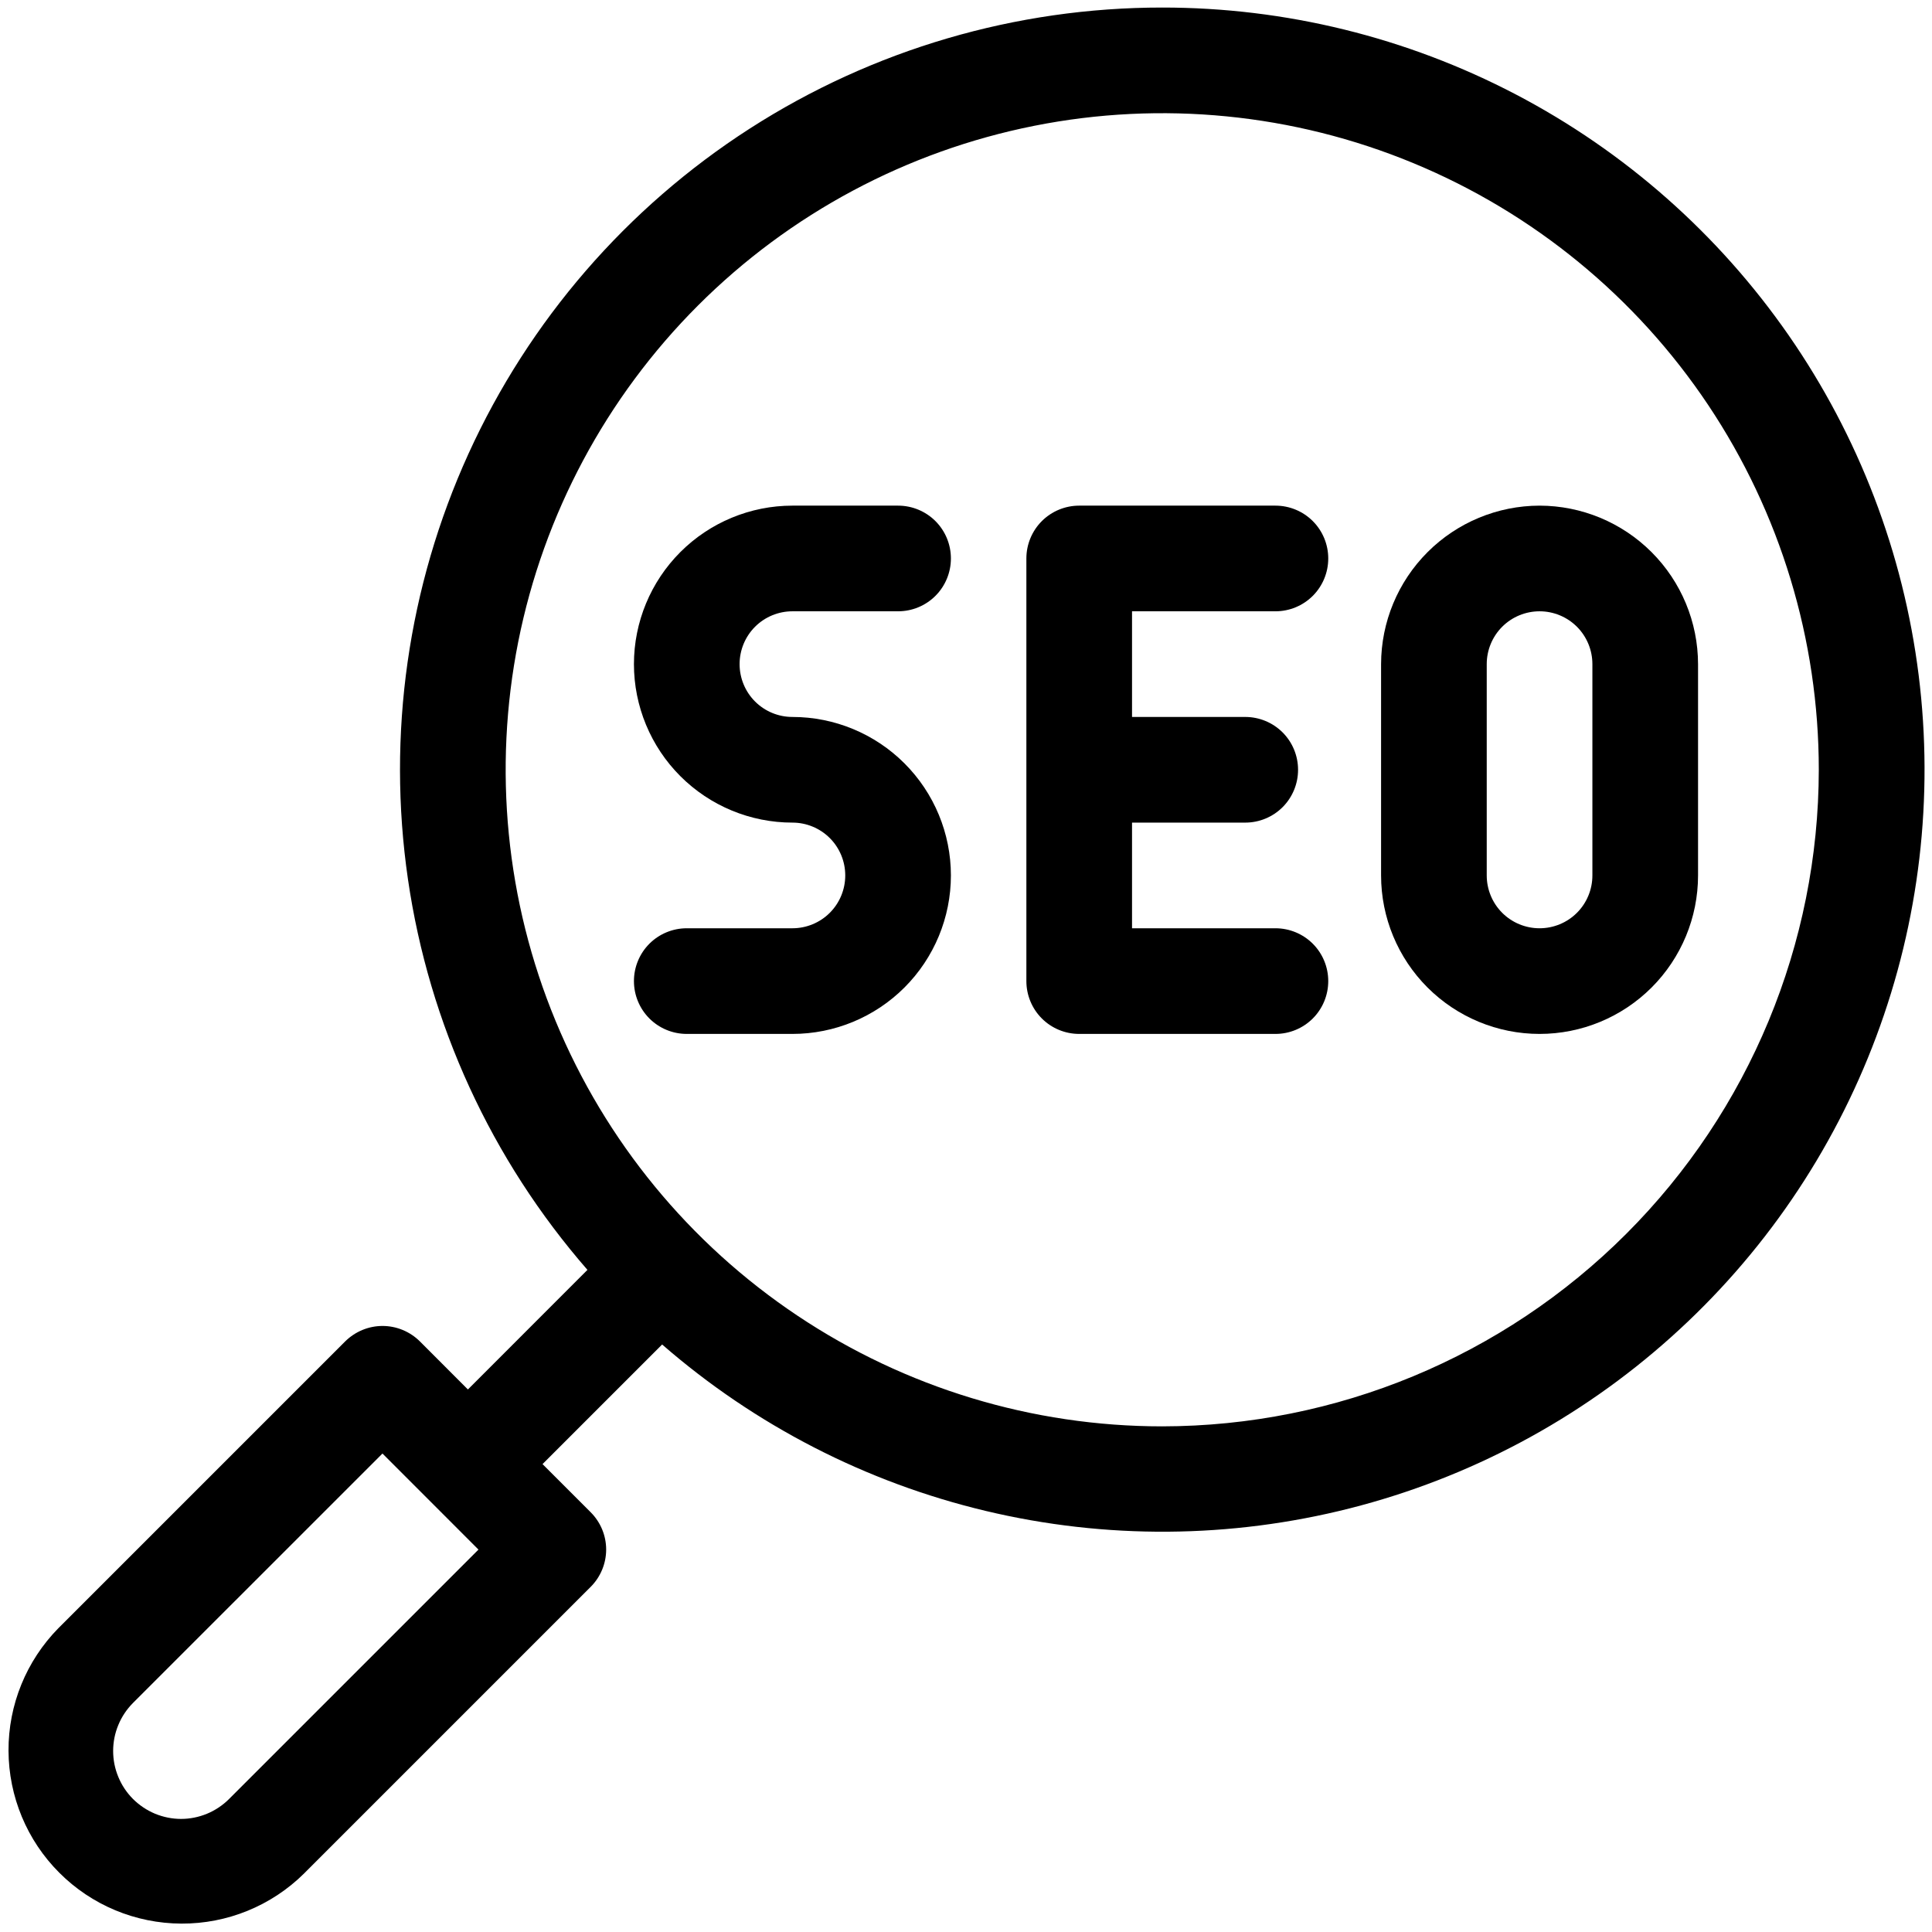 <svg width="32" height="32" viewBox="0 0 32 32" fill="none" xmlns="http://www.w3.org/2000/svg">
<g clip-path="url(#clip0_4768_2283)">
<path d="M25.5 8.375C24.804 8.376 24.137 8.653 23.645 9.145C23.153 9.637 22.876 10.304 22.875 11V14.5C22.875 15.196 23.152 15.864 23.644 16.356C24.136 16.848 24.804 17.125 25.5 17.125C26.196 17.125 26.864 16.848 27.356 16.356C27.848 15.864 28.125 15.196 28.125 14.5V11C28.124 10.304 27.847 9.637 27.355 9.145C26.863 8.653 26.196 8.376 25.5 8.375ZM26.375 14.5C26.375 14.732 26.283 14.955 26.119 15.119C25.955 15.283 25.732 15.375 25.5 15.375C25.268 15.375 25.045 15.283 24.881 15.119C24.717 14.955 24.625 14.732 24.625 14.5V11C24.625 10.768 24.717 10.545 24.881 10.381C25.045 10.217 25.268 10.125 25.5 10.125C25.732 10.125 25.955 10.217 26.119 10.381C26.283 10.545 26.375 10.768 26.375 11V14.5Z" fill="black"/>
<path d="M21.125 10.125C21.357 10.125 21.58 10.033 21.744 9.869C21.908 9.705 22 9.482 22 9.25C22 9.018 21.908 8.795 21.744 8.631C21.58 8.467 21.357 8.375 21.125 8.375H17.875C17.643 8.375 17.42 8.467 17.256 8.631C17.092 8.795 17 9.018 17 9.25V16.25C17 16.482 17.092 16.705 17.256 16.869C17.42 17.033 17.643 17.125 17.875 17.125H21.125C21.357 17.125 21.58 17.033 21.744 16.869C21.908 16.705 22 16.482 22 16.25C22 16.018 21.908 15.795 21.744 15.631C21.58 15.467 21.357 15.375 21.125 15.375H18.75V13.625H20.625C20.857 13.625 21.08 13.533 21.244 13.369C21.408 13.205 21.5 12.982 21.5 12.75C21.5 12.518 21.408 12.295 21.244 12.131C21.08 11.967 20.857 11.875 20.625 11.875H18.75V10.125H21.125Z" fill="black"/>
<path d="M13.125 10.125H14.875C15.107 10.125 15.33 10.033 15.494 9.869C15.658 9.705 15.75 9.482 15.75 9.25C15.75 9.018 15.658 8.795 15.494 8.631C15.33 8.467 15.107 8.375 14.875 8.375H13.125C12.429 8.375 11.761 8.652 11.269 9.144C10.777 9.636 10.5 10.304 10.5 11C10.5 11.696 10.777 12.364 11.269 12.856C11.761 13.348 12.429 13.625 13.125 13.625C13.357 13.625 13.58 13.717 13.744 13.881C13.908 14.045 14 14.268 14 14.5C14 14.732 13.908 14.955 13.744 15.119C13.58 15.283 13.357 15.375 13.125 15.375H11.375C11.143 15.375 10.92 15.467 10.756 15.631C10.592 15.795 10.5 16.018 10.5 16.25C10.5 16.482 10.592 16.705 10.756 16.869C10.92 17.033 11.143 17.125 11.375 17.125H13.125C13.821 17.125 14.489 16.848 14.981 16.356C15.473 15.864 15.75 15.196 15.75 14.5C15.75 13.804 15.473 13.136 14.981 12.644C14.489 12.152 13.821 11.875 13.125 11.875C12.893 11.875 12.67 11.783 12.506 11.619C12.342 11.455 12.25 11.232 12.25 11C12.25 10.768 12.342 10.545 12.506 10.381C12.67 10.217 12.893 10.125 13.125 10.125Z" fill="black"/>
<path d="M19.25 0.125C16.828 0.124 14.456 0.82 12.418 2.13C10.381 3.44 8.764 5.31 7.76 7.514C6.756 9.719 6.408 12.166 6.757 14.563C7.106 16.96 8.138 19.206 9.73 21.033L7.75 23.014L6.955 22.218C6.791 22.055 6.568 21.962 6.336 21.962C6.104 21.962 5.882 22.055 5.717 22.218L0.967 26.968C0.435 27.509 0.138 28.238 0.141 28.997C0.144 29.756 0.446 30.483 0.983 31.019C1.519 31.556 2.246 31.858 3.005 31.861C3.764 31.864 4.493 31.567 5.033 31.034L9.783 26.284C9.947 26.12 10.04 25.897 10.04 25.665C10.04 25.433 9.947 25.211 9.783 25.047L8.986 24.25L10.967 22.269C12.505 23.608 14.345 24.554 16.328 25.026C18.312 25.499 20.38 25.484 22.357 24.983C24.333 24.482 26.159 23.509 27.677 22.148C29.196 20.788 30.362 19.079 31.076 17.17C31.791 15.26 32.032 13.206 31.779 11.182C31.526 9.159 30.787 7.227 29.625 5.552C28.462 3.877 26.912 2.508 25.105 1.563C23.298 0.618 21.289 0.124 19.25 0.125ZM3.794 29.797C3.69 29.901 3.566 29.984 3.429 30.041C3.293 30.097 3.147 30.127 2.999 30.127C2.851 30.127 2.705 30.097 2.568 30.041C2.432 29.984 2.308 29.901 2.203 29.797C2.099 29.692 2.016 29.569 1.96 29.432C1.903 29.296 1.874 29.149 1.874 29.002C1.874 28.854 1.903 28.707 1.96 28.571C2.016 28.434 2.099 28.311 2.203 28.206L6.335 24.075L7.925 25.666L3.794 29.797ZM19.25 23.625C17.099 23.625 14.997 22.987 13.209 21.792C11.42 20.597 10.026 18.899 9.203 16.912C8.38 14.925 8.165 12.738 8.584 10.628C9.004 8.519 10.04 6.581 11.561 5.06C13.082 3.539 15.019 2.504 17.129 2.084C19.238 1.664 21.425 1.88 23.412 2.703C25.399 3.526 27.098 4.92 28.293 6.708C29.488 8.497 30.125 10.599 30.125 12.75C30.122 15.633 28.975 18.397 26.936 20.436C24.898 22.475 22.134 23.622 19.25 23.625Z" fill="black"/>
</g>
<defs>
<clipPath id="clip0_4768_2283">
<rect width="32" height="32" fill="white"/>
</clipPath>
</defs>
</svg>
